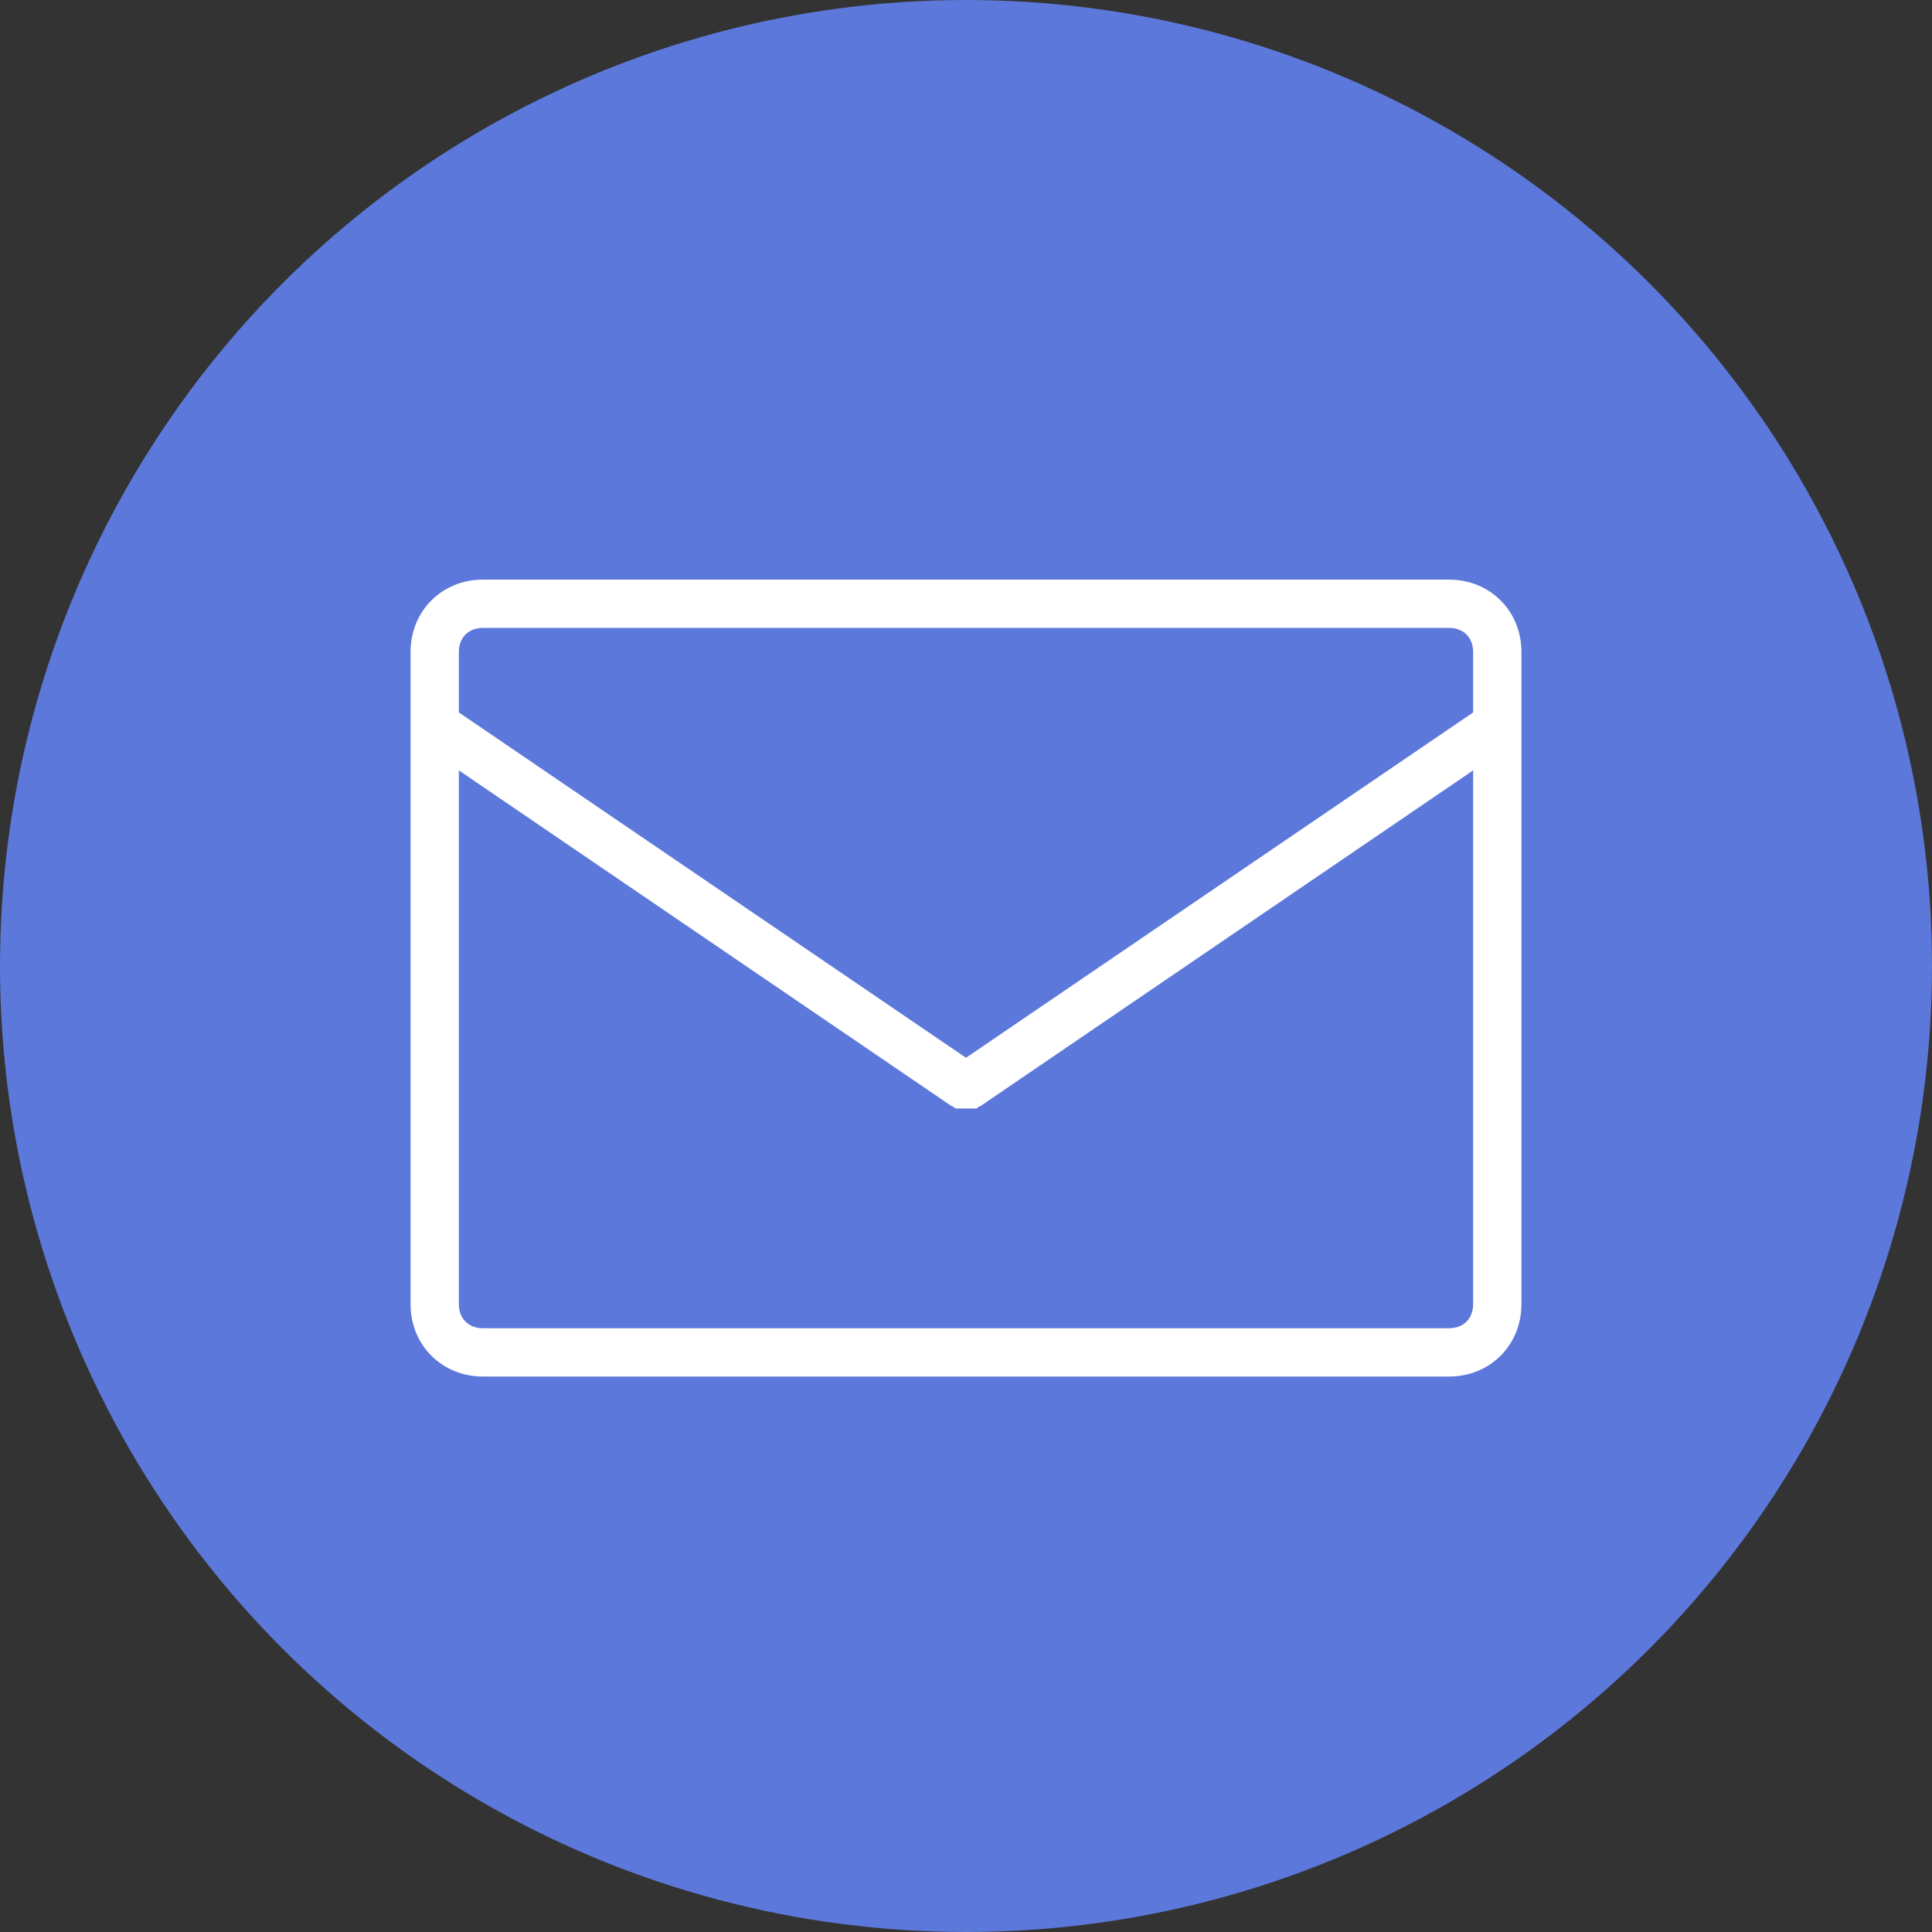 <?xml version="1.0" encoding="utf-8"?>
<!-- Generator: Adobe Illustrator 27.9.2, SVG Export Plug-In . SVG Version: 6.00 Build 0)  -->
<svg version="1.1" id="Ebene_1" xmlns="http://www.w3.org/2000/svg" xmlns:xlink="http://www.w3.org/1999/xlink" x="0px" y="0px"
	 viewBox="0 0 80 80" style="enable-background:new 0 0 80 80;" xml:space="preserve">
<rect x="0" y="0" width="80" height="80" fill="#333333" stroke="none"/>
<style type="text/css">
	.st0{fill:#5c78da;}
	.st1{fill:none;}
	.st2{fill:#FFFFFF;}
</style>
<circle id="Ellipse_10" class="st0" cx="40" cy="40" r="40"/>
<g>
	<path class="st1" d="M40.6,45.8C40.6,45.8,40.5,45.8,40.6,45.8c-0.1,0.1-0.2,0.1-0.2,0.1c0,0-0.1,0-0.1,0c-0.1,0-0.2,0-0.3,0
		c0,0,0,0,0,0c0,0,0,0,0,0s0,0,0,0c0,0,0,0,0,0c-0.1,0-0.2,0-0.3,0c0,0-0.1,0-0.1,0c-0.1,0-0.1-0.1-0.2-0.1c0,0,0,0,0,0L19,31.9V54
		c0,0.6,0.4,1,1,1h40c0.6,0,1-0.4,1-1V31.9L40.6,45.8z"/>
	<path class="st1" d="M40,43.8l21-14.3V27c0-0.6-0.4-1-1-1H20c-0.6,0-1,0.4-1,1v2.5L40,43.8z"/>
	<path class="st2" d="M60,24H20c-1.7,0-3,1.3-3,3v27c0,1.7,1.3,3,3,3h40c1.7,0,3-1.3,3-3V27C63,25.3,61.7,24,60,24z M20,26h40
		c0.6,0,1,0.4,1,1v2.5L40,43.8L19,29.5V27C19,26.4,19.4,26,20,26z M60,55H20c-0.6,0-1-0.4-1-1V31.9l20.4,13.9c0,0,0,0,0,0
		c0.1,0,0.1,0.1,0.2,0.1c0,0,0.1,0,0.1,0c0.1,0,0.2,0,0.3,0c0,0,0,0,0,0c0,0,0,0,0,0s0,0,0,0c0,0,0,0,0,0c0.1,0,0.2,0,0.3,0
		c0,0,0.1,0,0.1,0c0.1,0,0.1-0.1,0.2-0.1c0,0,0,0,0,0L61,31.9V54C61,54.6,60.6,55,60,55z"/>
</g>
</svg>
